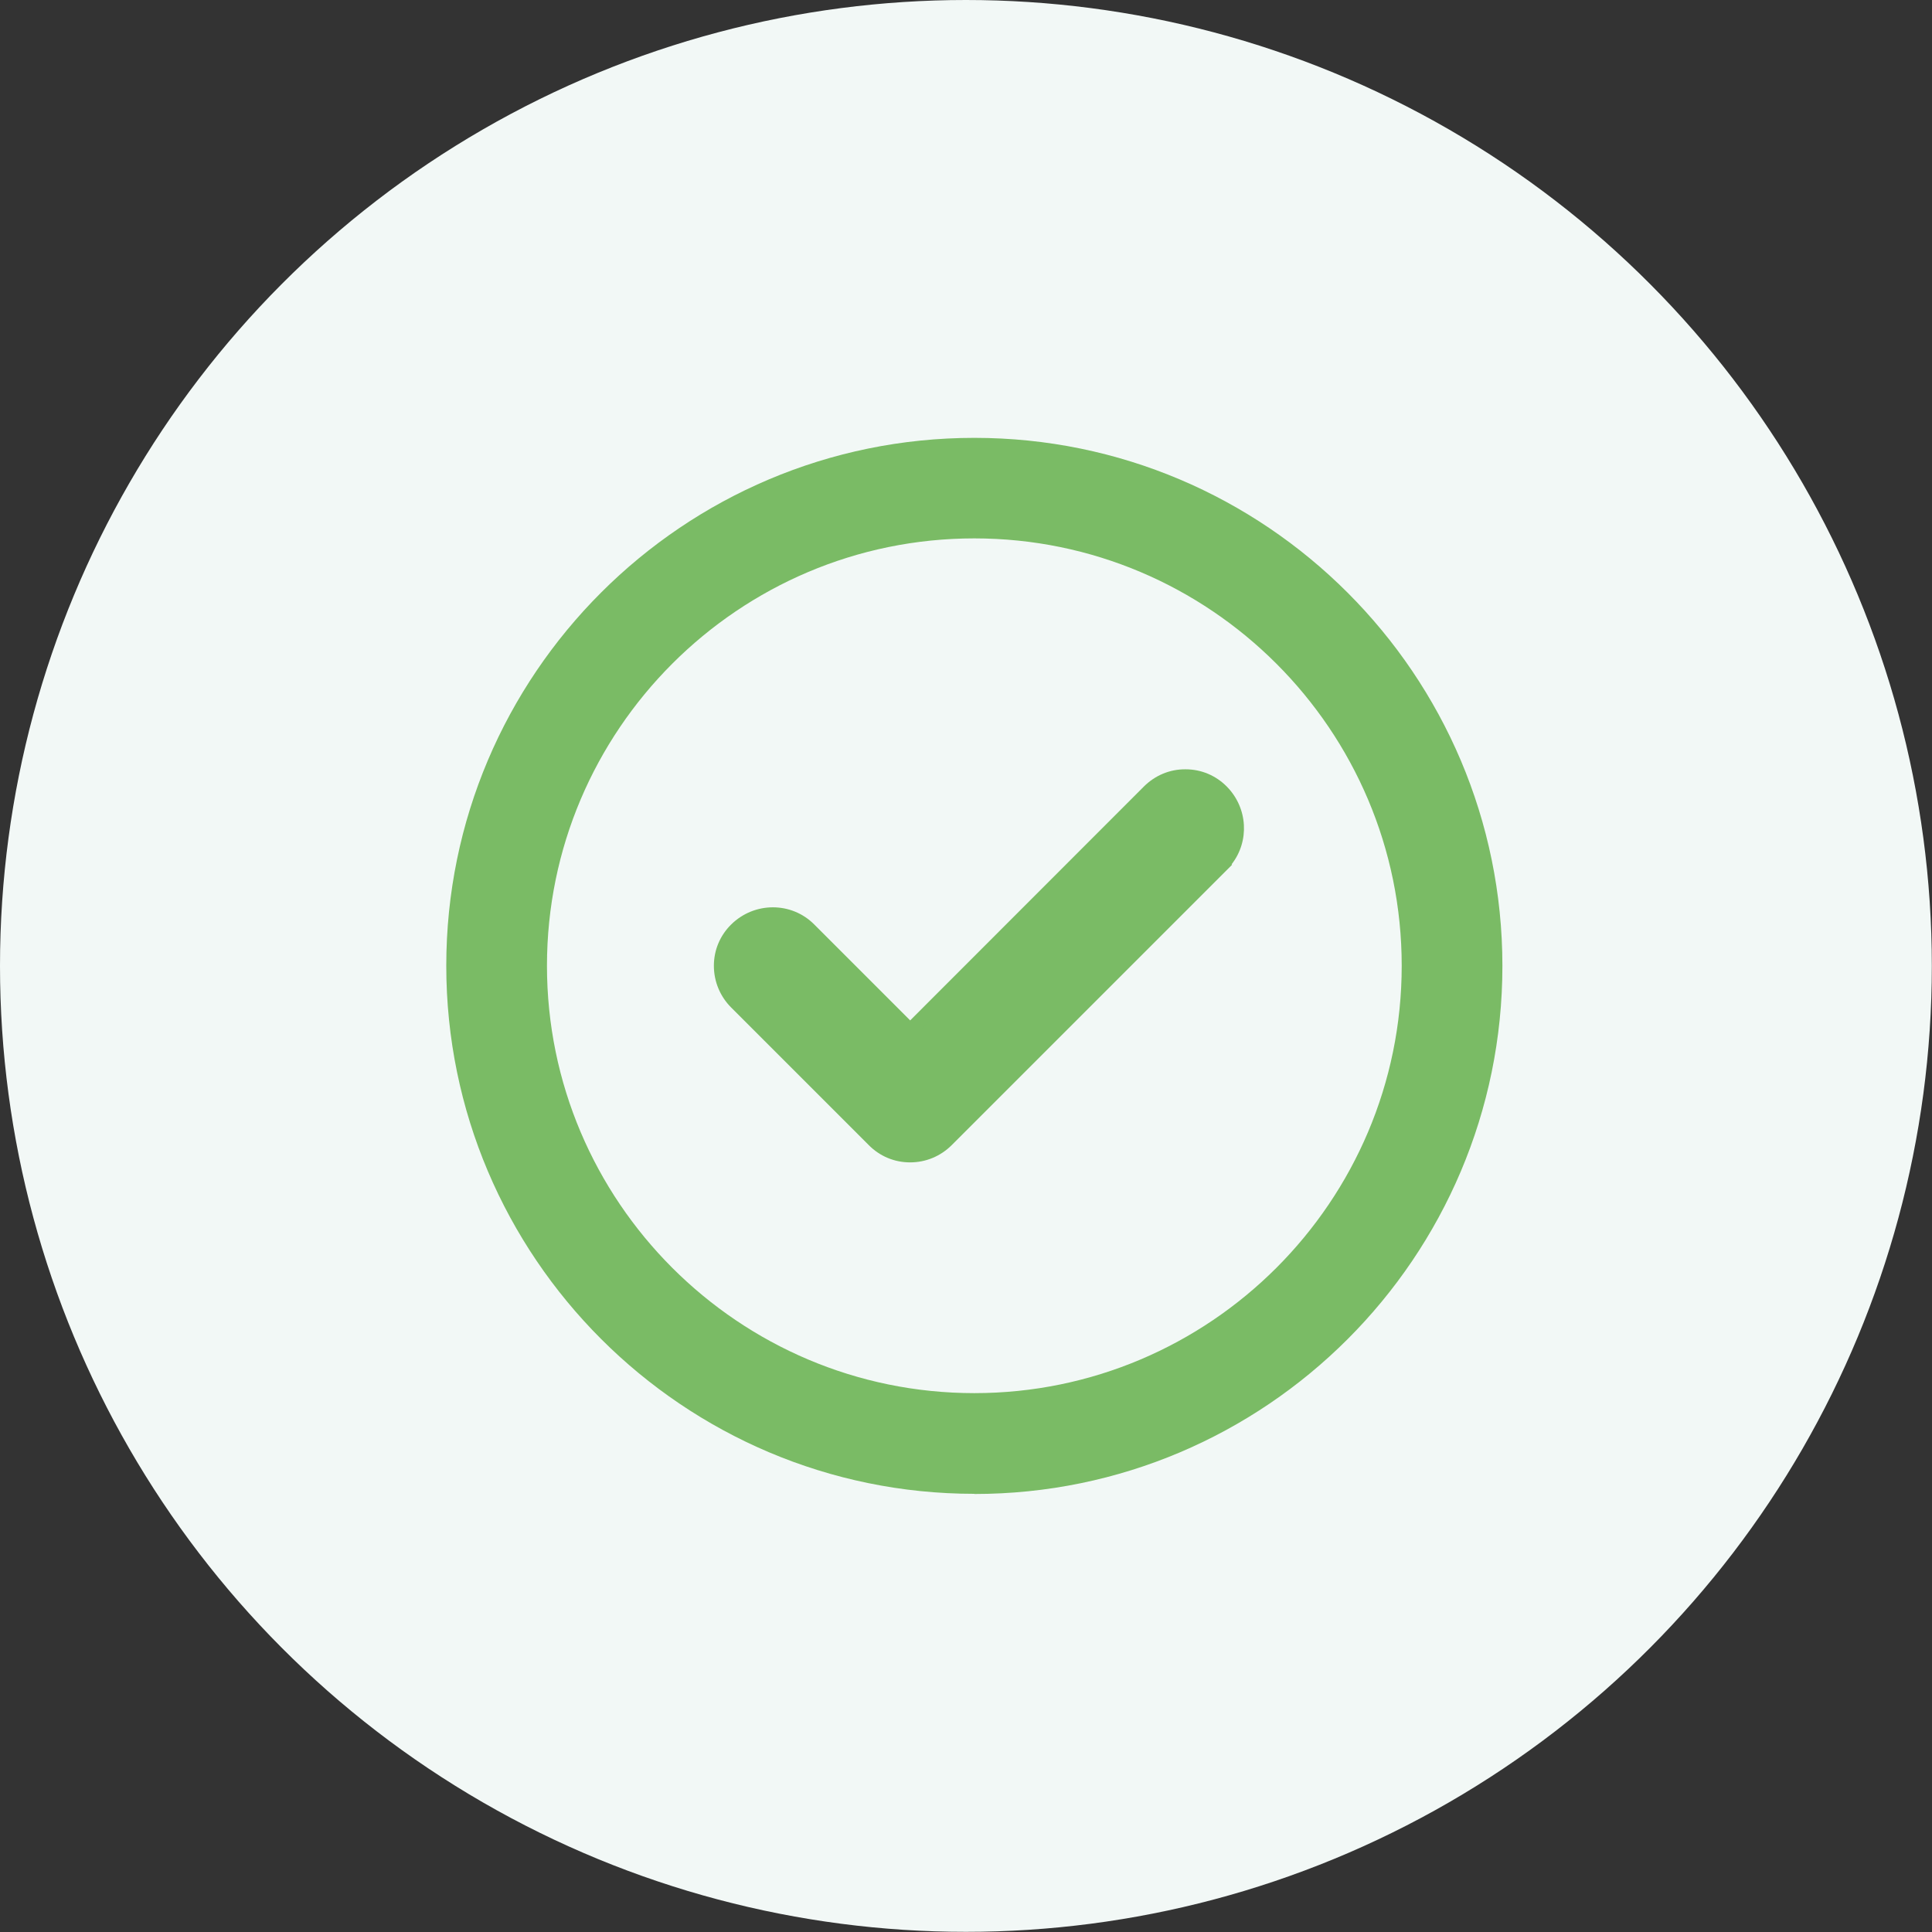 <?xml version="1.0" encoding="UTF-8"?>
<svg xmlns="http://www.w3.org/2000/svg" id="Laag_1" viewBox="0 0 121.65 121.65">
  <rect x="0" y="0" width="121.65" height="121.65" fill="#333333" stroke="none"/>
  <defs>
    <style>.cls-1{fill:#f2f8f6;}.cls-2{fill:#7abb65;}</style>
  </defs>
  <circle class="cls-1" cx="60.82" cy="60.82" r="60.82"></circle>
  <g>
    <g>
      <path class="cls-2" d="M76.93,54.44c1.27-1.26,1.26-3.32,0-4.59-1.26-1.27-3.32-1.27-4.59,0l-15.03,15.04-6.36-6.36c-1.26-1.27-3.32-1.26-4.59,0-1.27,1.26-1.27,3.32,0,4.59l8.66,8.66c1.26,1.27,3.32,1.27,4.59,0l17.33-17.33h-.01Z"></path>
      <path class="cls-2" d="M57.31,73.19s0,0-.01,0c-.99,0-1.91-.39-2.6-1.09l-8.66-8.66c-.7-.7-1.09-1.64-1.09-2.63,0-.99,.39-1.91,1.09-2.6,1.46-1.44,3.8-1.44,5.23,0l6.04,6.04,14.71-14.72c.7-.7,1.63-1.1,2.63-1.09,.99,0,1.91,.39,2.6,1.09,1.33,1.35,1.43,3.45,.3,4.89l.03,.03-17.65,17.65c-.7,.7-1.63,1.09-2.62,1.09Zm-8.65-15.16c-.72,0-1.43,.27-1.99,.82-.53,.52-.82,1.22-.82,1.96,0,.75,.29,1.45,.82,1.99l8.66,8.66c.52,.53,1.22,.82,1.96,.82,.74,.02,1.46-.29,1.99-.82l17.01-17.01h0s.31-.34,.31-.34c1.09-1.08,1.09-2.85,0-3.95-.52-.53-1.22-.82-1.96-.82-.76,.02-1.46,.29-1.99,.82l-15.35,15.36-6.68-6.68c-.54-.54-1.25-.82-1.96-.82Z"></path>
    </g>
    <path class="cls-2" d="M61.35,94.06c-18.33,0-33.25-14.91-33.25-33.25S43.01,27.57,61.35,27.57s33.25,14.91,33.25,33.25-14.91,33.25-33.25,33.25Zm0-60.16c-14.84,0-26.91,12.07-26.91,26.91s12.07,26.91,26.91,26.91,26.91-12.07,26.91-26.91-12.07-26.91-26.91-26.91Z"></path>
  </g>
</svg>

